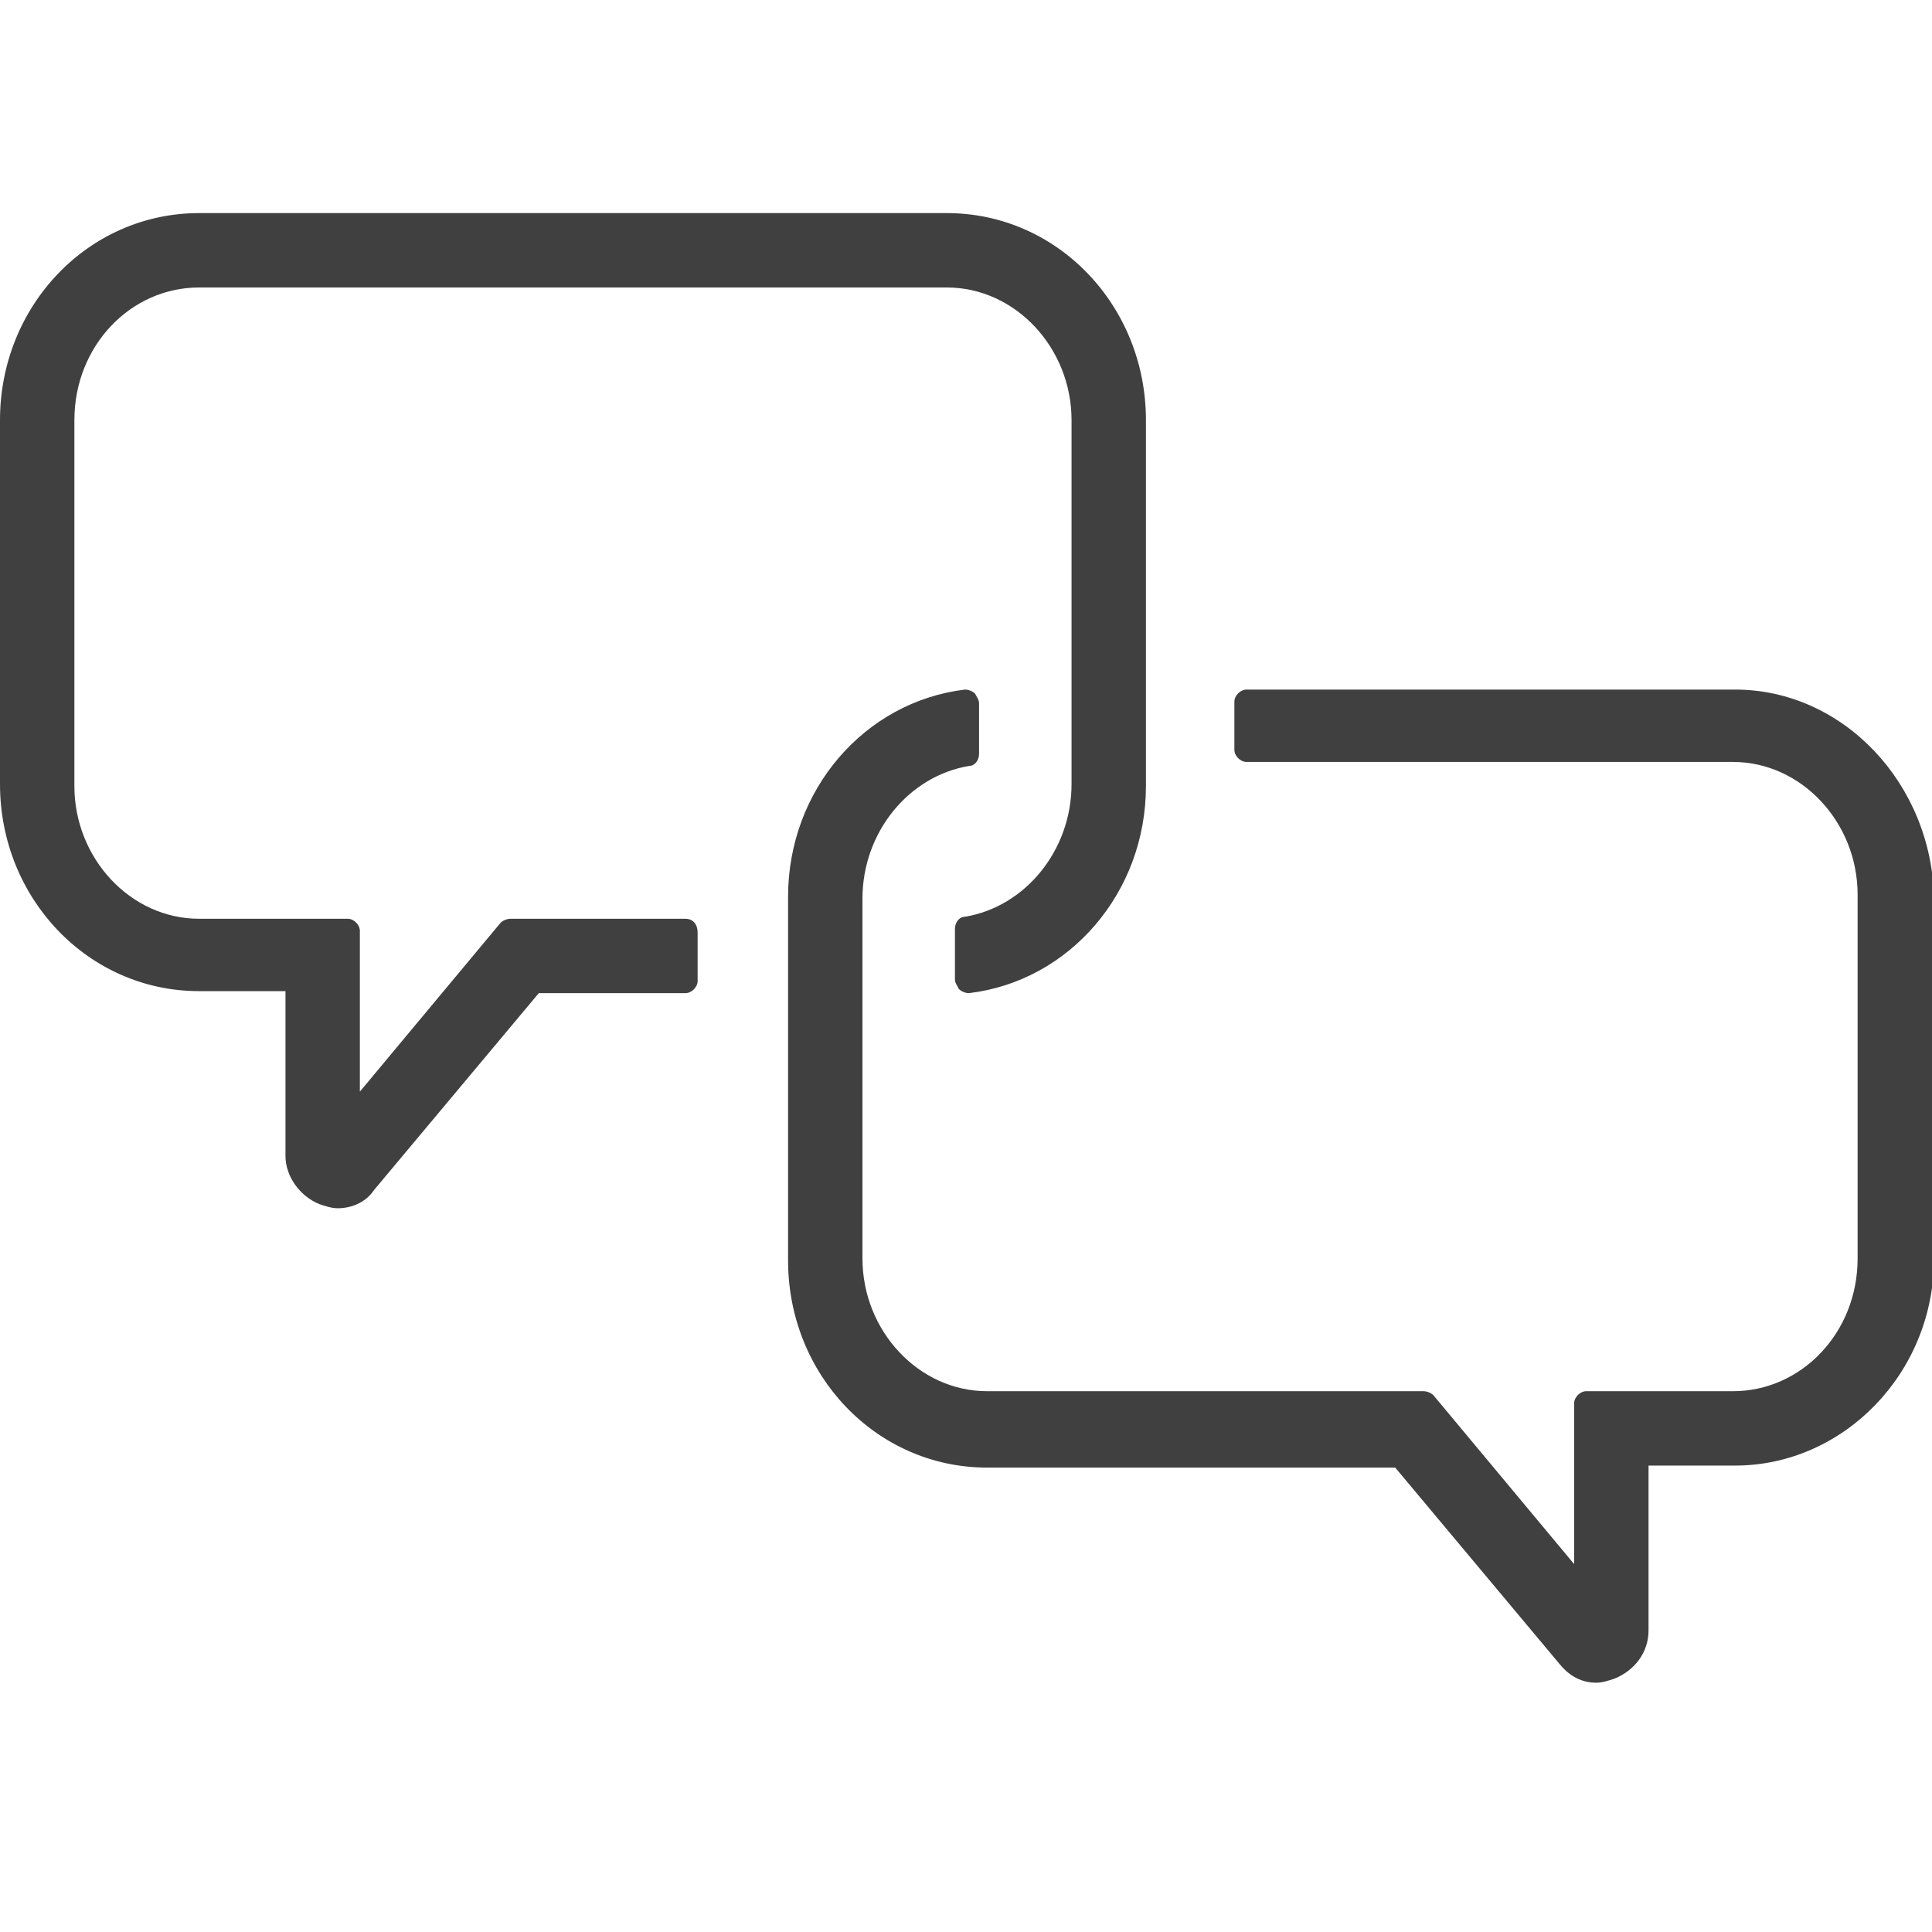 <svg version="1.1" id="Layer_1" xmlns="http://www.w3.org/2000/svg" x="0" y="0" viewBox="0 0 96.1 96.1" xml:space="preserve"><style>.st0{fill:#404040}</style><path class="st0" d="M34.1 45.7h-8.7c-.2 0-.4.1-.5.2l-7 8.4v-8c0-.3-.3-.6-.6-.6H9.9c-3.4 0-6.2-3-6.2-6.6V20.9c0-3.7 2.8-6.6 6.2-6.6h37.2c3.4 0 6.2 3 6.2 6.6V39c0 3.3-2.3 6.1-5.3 6.6-.3 0-.5.3-.5.6v2.5c0 .2.1.3.2.5.1.1.3.2.5.2 5-.6 8.8-5 8.8-10.3V20.9c0-5.7-4.4-10.3-9.9-10.3H9.9C4.4 10.6 0 15.2 0 20.9V39c0 5.7 4.4 10.3 9.9 10.3h4.3v8.2c0 1 .7 2 1.7 2.4.3.1.6.2.9.2.7 0 1.4-.3 1.8-.9l8.2-9.8h7.3c.3 0 .6-.3.6-.6v-2.4c0-.5-.3-.7-.6-.7z"/><path class="st0" d="M86.3 34.3H62c-.3 0-.6.3-.6.6v2.4c0 .3.3.6.6.6h24.2c3.4 0 6.2 3 6.2 6.6v18.1c0 3.7-2.8 6.6-6.2 6.6h-7.3c-.3 0-.6.3-.6.6v8l-7-8.4c-.1-.1-.3-.2-.5-.2H49.1c-3.4 0-6.2-3-6.2-6.6V44.7c0-3.3 2.3-6.1 5.3-6.6.3 0 .5-.3.5-.6V35c0-.2-.1-.3-.2-.5-.1-.1-.3-.2-.5-.2-5 .6-8.8 5-8.8 10.3v18.1c0 5.7 4.4 10.3 9.9 10.3h20.3l8.2 9.8c.5.6 1.1.9 1.8.9.3 0 .6-.1.9-.2 1-.4 1.7-1.3 1.7-2.4v-8.2h4.3c5.4 0 9.9-4.6 9.9-10.3V44.7c-.1-5.7-4.5-10.4-9.9-10.4z"/></svg>
